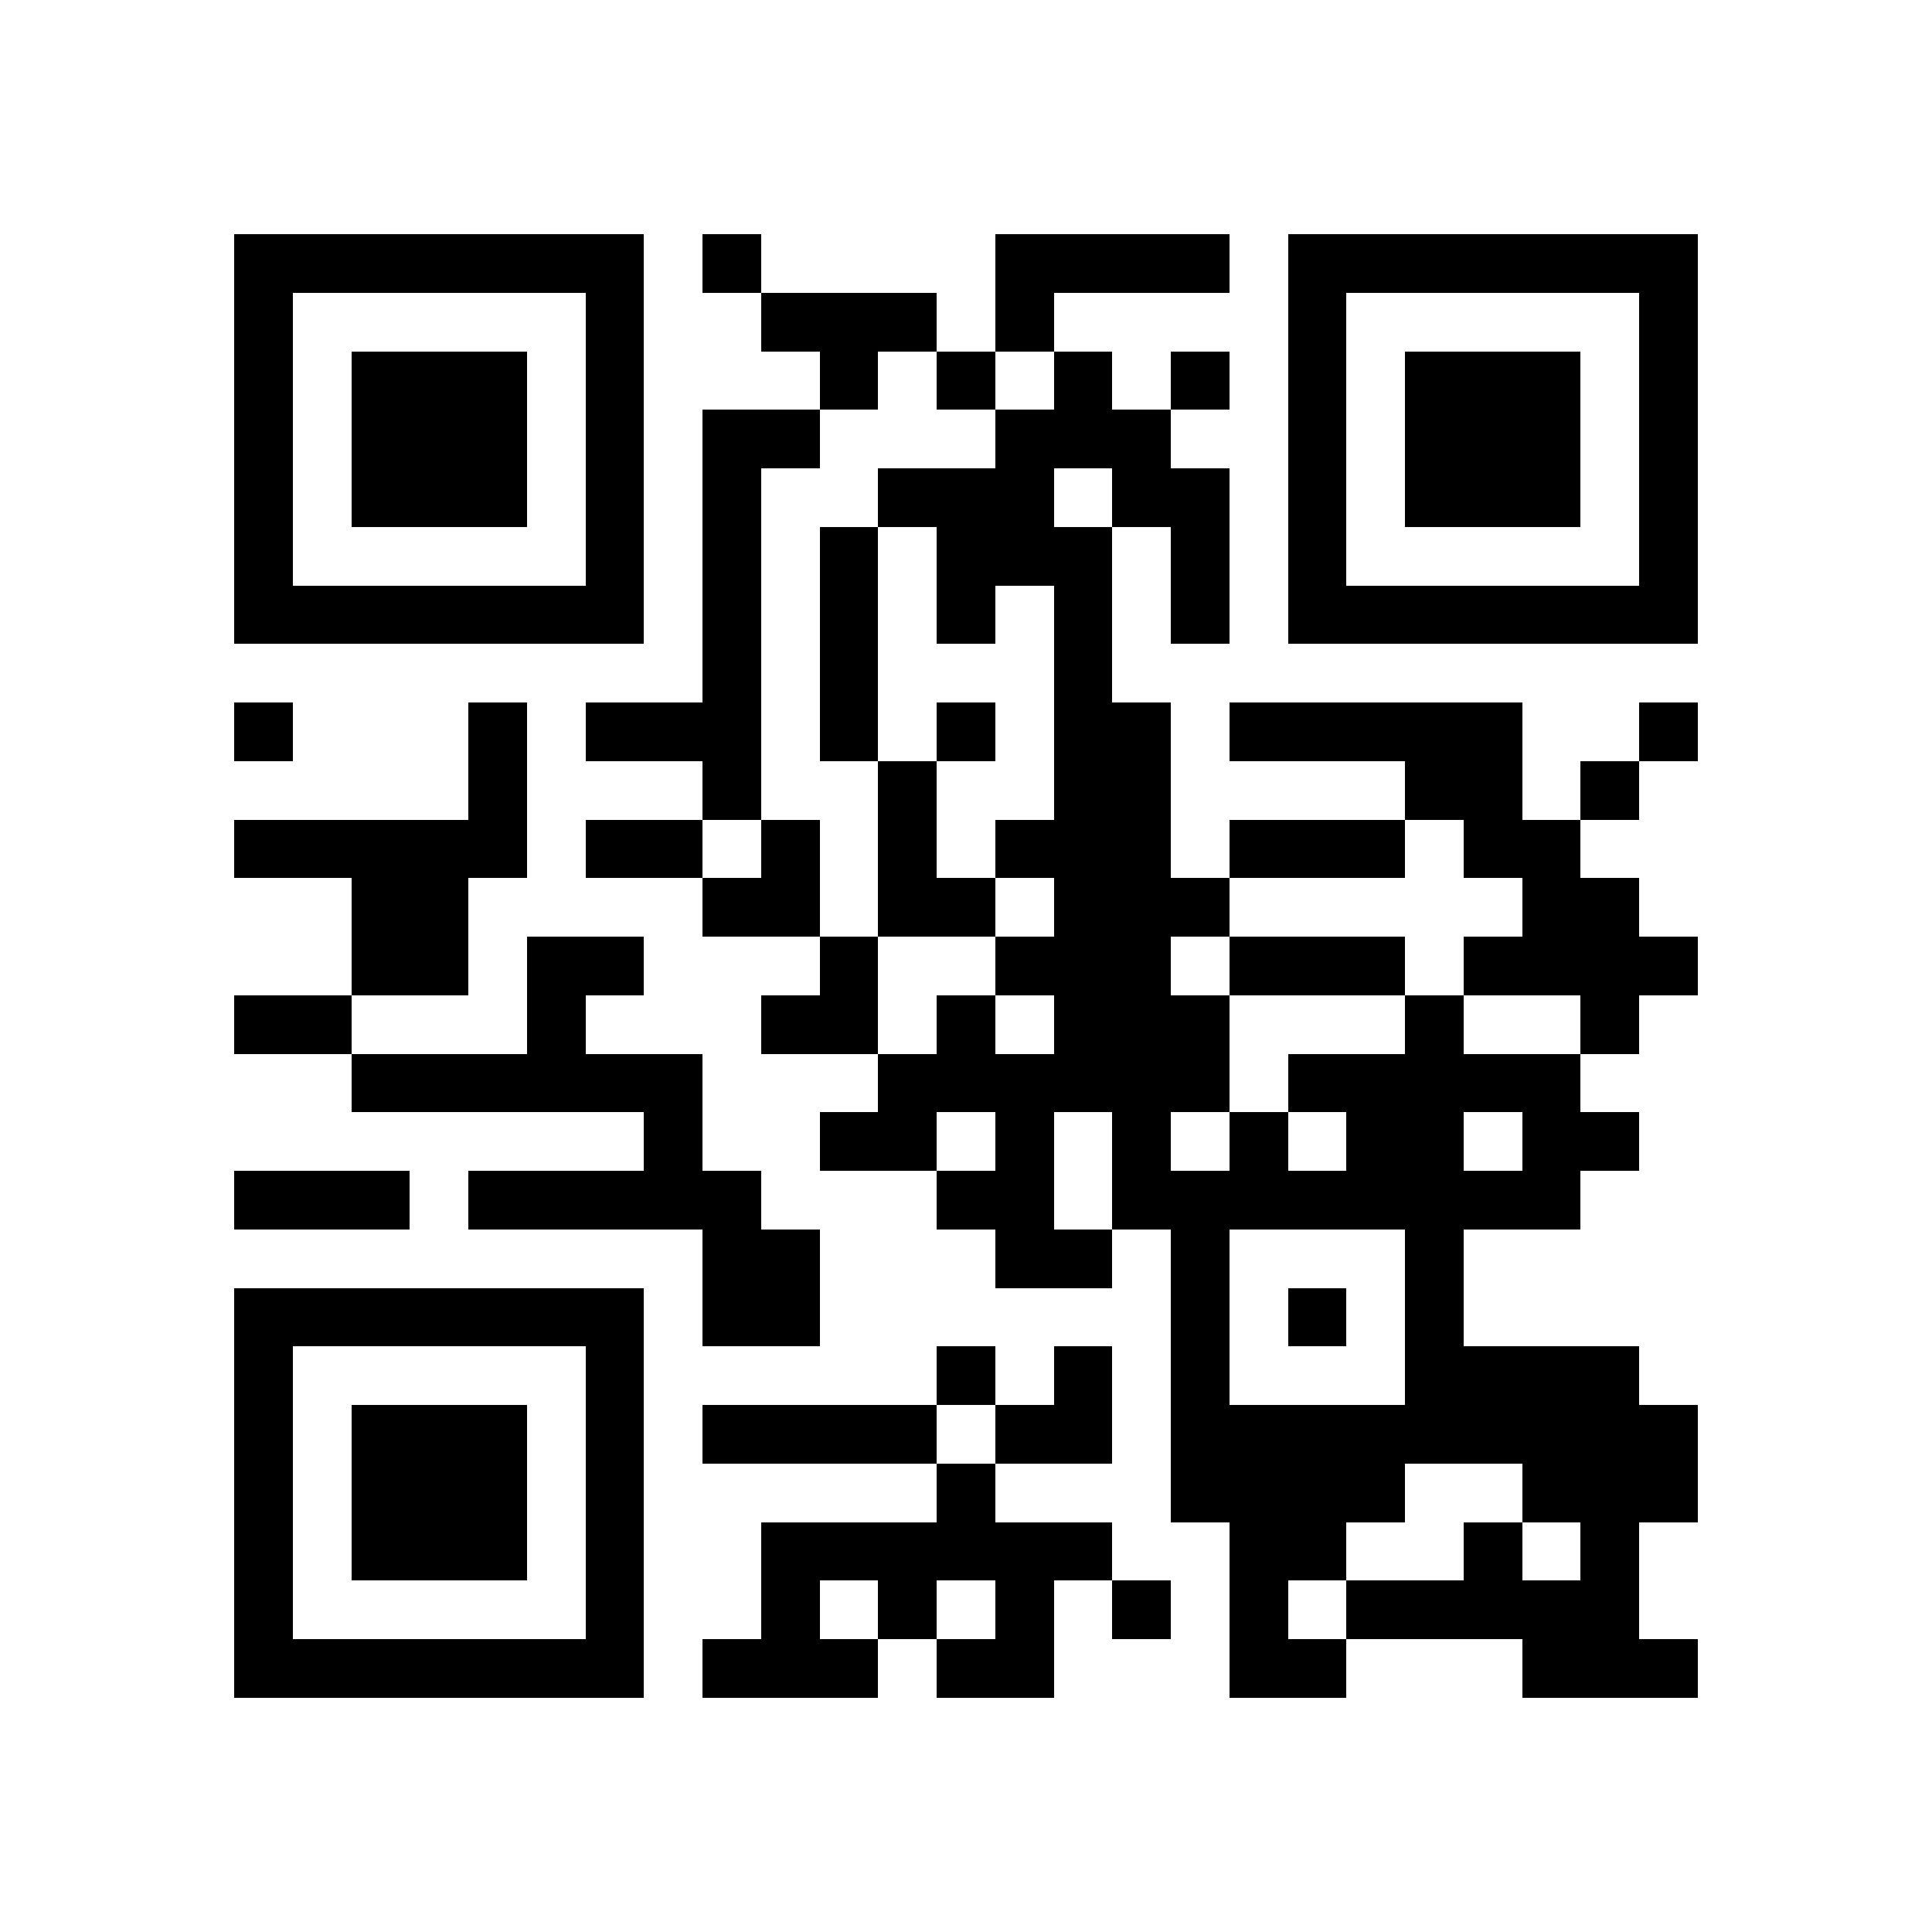 <svg xmlns="http://www.w3.org/2000/svg" viewBox="0 0 33 33" shape-rendering="crispEdges"><path fill="#ffffff" d="M0 0h33v33H0z"/><path stroke="#000000" d="M4 4.5h7m1 0h1m4 0h4m1 0h7M4 5.5h1m5 0h1m2 0h3m1 0h1m4 0h1m5 0h1M4 6.5h1m1 0h3m1 0h1m3 0h1m1 0h1m1 0h1m1 0h1m1 0h1m1 0h3m1 0h1M4 7.5h1m1 0h3m1 0h1m1 0h2m3 0h3m2 0h1m1 0h3m1 0h1M4 8.5h1m1 0h3m1 0h1m1 0h1m2 0h3m1 0h2m1 0h1m1 0h3m1 0h1M4 9.5h1m5 0h1m1 0h1m1 0h1m1 0h3m1 0h1m1 0h1m5 0h1M4 10.5h7m1 0h1m1 0h1m1 0h1m1 0h1m1 0h1m1 0h7M12 11.5h1m1 0h1m3 0h1M4 12.5h1m3 0h1m1 0h3m1 0h1m1 0h1m1 0h2m1 0h5m2 0h1M8 13.5h1m3 0h1m2 0h1m2 0h2m4 0h2m1 0h1M4 14.5h5m1 0h2m1 0h1m1 0h1m1 0h3m1 0h3m1 0h2M6 15.5h2m4 0h2m1 0h2m1 0h3m5 0h2M6 16.5h2m1 0h2m3 0h1m2 0h3m1 0h3m1 0h4M4 17.5h2m3 0h1m3 0h2m1 0h1m1 0h3m3 0h1m2 0h1M6 18.5h6m3 0h6m1 0h5M11 19.5h1m2 0h2m1 0h1m1 0h1m1 0h1m1 0h2m1 0h2M4 20.5h3m1 0h5m3 0h2m1 0h8M12 21.5h2m3 0h2m1 0h1m3 0h1M4 22.5h7m1 0h2m6 0h1m1 0h1m1 0h1M4 23.5h1m5 0h1m5 0h1m1 0h1m1 0h1m3 0h4M4 24.5h1m1 0h3m1 0h1m1 0h4m1 0h2m1 0h9M4 25.5h1m1 0h3m1 0h1m5 0h1m3 0h4m2 0h3M4 26.5h1m1 0h3m1 0h1m2 0h6m2 0h2m2 0h1m1 0h1M4 27.5h1m5 0h1m2 0h1m1 0h1m1 0h1m1 0h1m1 0h1m1 0h5M4 28.5h7m1 0h3m1 0h2m3 0h2m3 0h3"/></svg>
